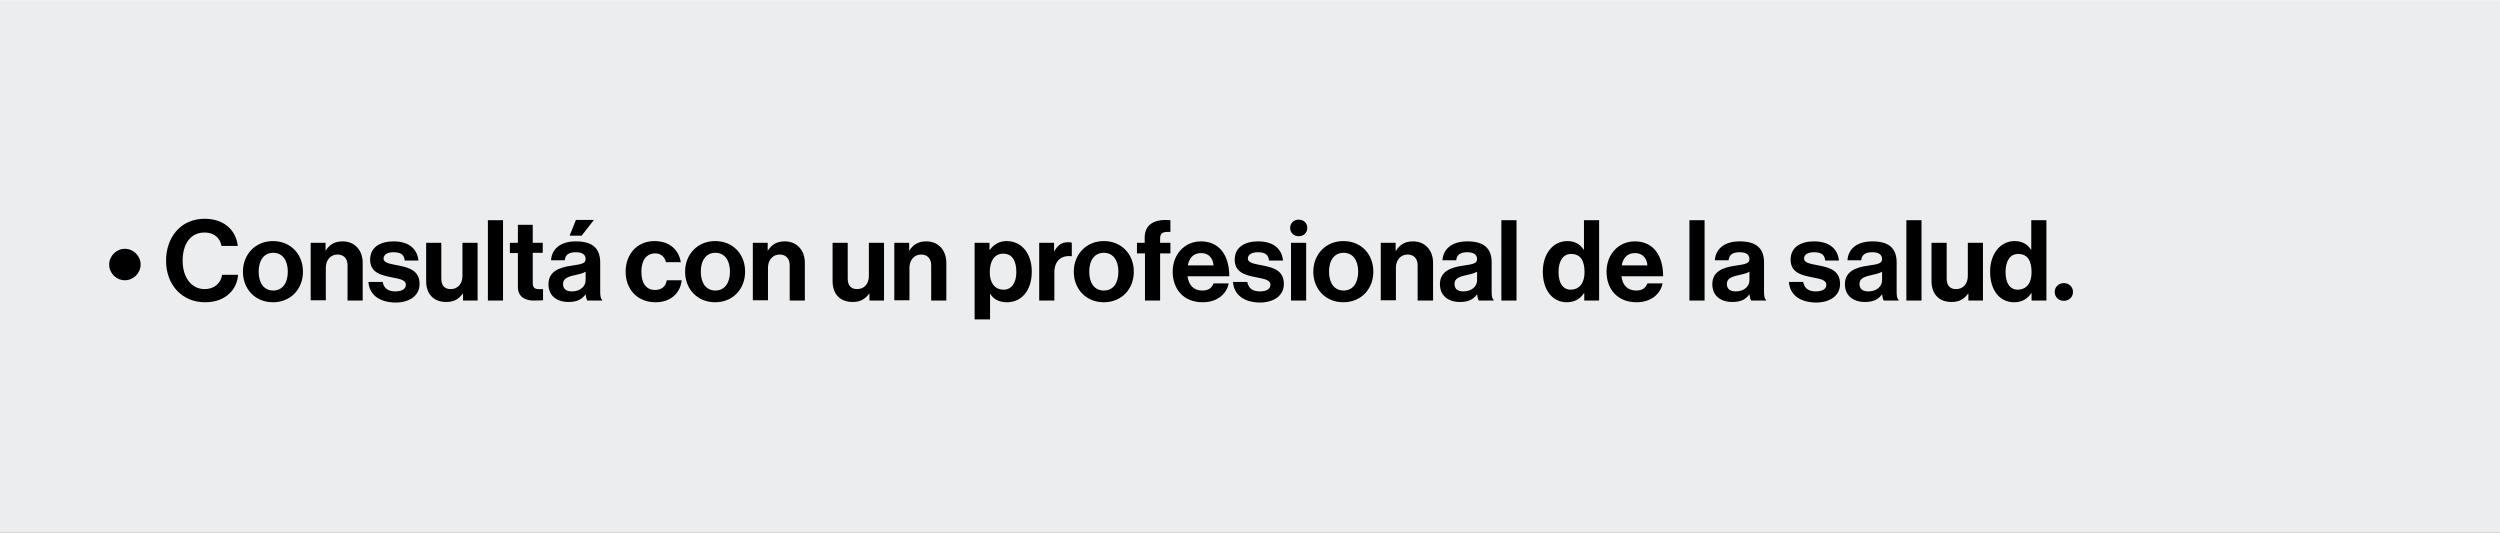 <?xml version="1.0" encoding="UTF-8"?>
<svg xmlns="http://www.w3.org/2000/svg" xmlns:xlink="http://www.w3.org/1999/xlink" width="900px" height="192px" viewBox="0 0 903 192" version="1.1">
<rect x="0" y="0" width="903" height="192" fill="#808080" stroke="none"/>
<g id="surface1">
<path style=" stroke:none;fill-rule:nonzero;fill:rgb(92.549%,92.941%,93.725%);fill-opacity:1;" d="M 0 0.02 L 903 0.02 L 903 191.98 L 0 191.98 Z M 0 0.02 "/>
<path style=" stroke:none;fill-rule:nonzero;fill:rgb(0%,0%,0%);fill-opacity:1;" d="M 39.438 95.227 C 39.438 92.129 42.016 89.547 45.113 89.547 C 48.211 89.547 50.793 92.129 50.793 95.227 C 50.793 98.324 48.211 100.906 45.113 100.906 C 41.914 100.906 39.438 98.324 39.438 95.227 Z M 39.438 95.227 "/>
<path style=" stroke:none;fill-rule:nonzero;fill:rgb(0%,0%,0%);fill-opacity:1;" d="M 59.98 93.883 C 59.98 85.312 65.348 78.703 73.918 78.703 C 81.039 78.703 85.273 82.938 85.891 88.512 L 80.008 88.512 C 79.492 85.621 77.324 83.66 73.918 83.66 C 68.547 83.66 65.969 88.102 65.969 93.883 C 65.969 99.77 69.066 104.105 73.918 104.105 C 77.324 104.105 79.801 102.039 80.215 98.941 L 85.996 98.941 C 85.789 101.523 84.758 104.004 82.793 105.758 C 80.832 107.617 78.047 108.855 74.02 108.855 C 65.762 108.855 59.98 102.559 59.98 93.883 Z M 59.98 93.883 "/>
<path style=" stroke:none;fill-rule:nonzero;fill:rgb(0%,0%,0%);fill-opacity:1;" d="M 87.75 97.809 C 87.75 91.613 92.188 86.758 98.59 86.758 C 104.992 86.758 109.43 91.508 109.43 97.809 C 109.43 104.105 104.992 108.855 98.59 108.855 C 92.188 108.855 87.75 104.105 87.75 97.809 Z M 103.957 97.809 C 103.957 93.781 102.102 90.992 98.691 90.992 C 95.285 90.992 93.43 93.781 93.43 97.809 C 93.43 101.836 95.285 104.621 98.691 104.621 C 101.996 104.621 103.957 101.938 103.957 97.809 Z M 103.957 97.809 "/>
<path style=" stroke:none;fill-rule:nonzero;fill:rgb(0%,0%,0%);fill-opacity:1;" d="M 117.48 90.27 L 117.586 90.27 C 119.031 87.996 120.887 86.863 123.777 86.863 C 128.113 86.863 131.004 90.062 131.004 94.605 L 131.004 108.238 L 125.535 108.238 L 125.535 95.434 C 125.535 93.16 124.191 91.613 121.922 91.613 C 119.441 91.613 117.688 93.574 117.688 96.363 L 117.688 108.133 L 112.219 108.133 L 112.219 87.379 L 117.586 87.379 L 117.586 90.27 Z M 117.48 90.27 "/>
<path style=" stroke:none;fill-rule:nonzero;fill:rgb(0%,0%,0%);fill-opacity:1;" d="M 133.07 101.523 L 138.23 101.523 C 138.645 103.898 140.297 104.934 142.773 104.934 C 145.254 104.934 146.594 104.004 146.594 102.559 C 146.594 100.594 143.91 100.387 141.121 99.77 C 137.406 99.047 133.691 98.012 133.691 93.469 C 133.691 88.926 137.406 86.863 142.156 86.863 C 147.625 86.863 150.723 89.547 151.137 93.781 L 146.18 93.781 C 145.977 91.508 144.531 90.785 142.156 90.785 C 139.988 90.785 138.543 91.613 138.543 93.059 C 138.543 94.812 141.328 95.02 144.219 95.637 C 147.73 96.363 151.551 97.395 151.551 102.246 C 151.551 106.48 147.938 108.961 142.773 108.961 C 136.785 108.855 133.379 105.965 133.07 101.523 Z M 133.07 101.523 "/>
<path style=" stroke:none;fill-rule:nonzero;fill:rgb(0%,0%,0%);fill-opacity:1;" d="M 167.242 108.238 L 167.242 105.758 L 167.137 105.758 C 165.691 107.617 164.145 108.754 161.152 108.754 C 156.504 108.754 153.926 105.758 153.926 101.215 L 153.926 87.379 L 159.395 87.379 L 159.395 100.285 C 159.395 102.762 160.531 104.105 162.801 104.105 C 165.383 104.105 167.035 102.145 167.035 99.355 L 167.035 87.379 L 172.508 87.379 L 172.508 108.238 Z M 167.242 108.238 "/>
<path style=" stroke:none;fill-rule:nonzero;fill:rgb(0%,0%,0%);fill-opacity:1;" d="M 176.223 79.219 L 181.695 79.219 L 181.695 108.238 L 176.223 108.238 Z M 176.223 79.219 "/>
<path style=" stroke:none;fill-rule:nonzero;fill:rgb(0%,0%,0%);fill-opacity:1;" d="M 184.172 87.379 L 187.062 87.379 L 187.062 80.871 L 192.43 80.871 L 192.43 87.379 L 196.043 87.379 L 196.043 90.992 L 192.43 90.992 L 192.43 102.039 C 192.43 103.59 193.258 104.105 194.496 104.105 C 195.219 104.105 196.148 104.105 196.148 104.105 L 196.148 108.133 C 196.148 108.133 194.91 108.238 192.742 108.238 C 190.055 108.238 187.062 107.203 187.062 103.281 L 187.062 91.094 L 184.172 91.094 Z M 184.172 87.379 "/>
<path style=" stroke:none;fill-rule:nonzero;fill:rgb(0%,0%,0%);fill-opacity:1;" d="M 211.531 105.965 C 210.395 107.512 208.844 108.754 205.336 108.754 C 201.102 108.754 198.109 106.48 198.109 102.352 C 198.109 97.809 201.824 96.258 206.473 95.637 C 209.879 95.121 211.531 94.914 211.531 93.262 C 211.531 91.715 210.395 90.785 208.02 90.785 C 205.438 90.785 204.199 91.715 203.992 93.676 L 199.039 93.676 C 199.246 90.062 201.93 86.863 208.02 86.863 C 214.316 86.863 216.793 89.648 216.793 94.504 L 216.793 105.137 C 216.793 106.688 217 107.617 217.516 108.031 L 217.516 108.238 L 212.148 108.238 C 211.84 107.824 211.633 106.895 211.531 105.965 Z M 211.531 100.906 L 211.531 97.809 C 210.602 98.426 209.051 98.738 207.711 99.047 C 204.82 99.664 203.375 100.387 203.375 102.246 C 203.375 104.211 204.715 104.934 206.574 104.934 C 209.773 104.934 211.531 102.969 211.531 100.906 Z M 210.086 84.797 L 205.75 84.797 L 208.02 79.117 L 214.523 79.117 Z M 210.086 84.797 "/>
<path style=" stroke:none;fill-rule:nonzero;fill:rgb(0%,0%,0%);fill-opacity:1;" d="M 225.98 97.809 C 225.98 91.613 230.008 86.758 236.41 86.758 C 241.777 86.758 245.184 89.855 245.906 94.398 L 240.539 94.398 C 240.125 92.539 238.785 91.199 236.719 91.199 C 233.414 91.199 231.66 93.781 231.66 97.809 C 231.66 101.73 233.207 104.414 236.617 104.414 C 238.887 104.414 240.434 103.281 240.848 100.906 L 246.215 100.906 C 245.805 105.344 242.398 108.855 236.82 108.855 C 230.113 108.855 225.98 104.105 225.98 97.809 Z M 225.98 97.809 "/>
<path style=" stroke:none;fill-rule:nonzero;fill:rgb(0%,0%,0%);fill-opacity:1;" d="M 247.457 97.809 C 247.457 91.613 251.895 86.758 258.297 86.758 C 264.797 86.758 269.133 91.508 269.133 97.809 C 269.133 104.105 264.695 108.855 258.297 108.855 C 251.895 108.855 247.457 104.105 247.457 97.809 Z M 263.664 97.809 C 263.664 93.781 261.805 90.992 258.398 90.992 C 254.992 90.992 253.133 93.781 253.133 97.809 C 253.133 101.836 254.992 104.621 258.398 104.621 C 261.703 104.621 263.664 101.938 263.664 97.809 Z M 263.664 97.809 "/>
<path style=" stroke:none;fill-rule:nonzero;fill:rgb(0%,0%,0%);fill-opacity:1;" d="M 277.188 90.27 L 277.289 90.27 C 278.734 87.996 280.594 86.863 283.484 86.863 C 287.82 86.863 290.711 90.062 290.711 94.605 L 290.711 108.238 L 285.238 108.238 L 285.238 95.434 C 285.238 93.16 283.898 91.613 281.625 91.613 C 279.148 91.613 277.395 93.574 277.395 96.363 L 277.395 108.133 L 271.922 108.133 L 271.922 87.379 L 277.289 87.379 L 277.289 90.27 Z M 277.188 90.27 "/>
<path style=" stroke:none;fill-rule:nonzero;fill:rgb(0%,0%,0%);fill-opacity:1;" d="M 314.043 108.238 L 314.043 105.758 L 313.938 105.758 C 312.492 107.617 310.945 108.754 307.953 108.754 C 303.305 108.754 300.727 105.758 300.727 101.215 L 300.727 87.379 L 306.195 87.379 L 306.195 100.285 C 306.195 102.762 307.332 104.105 309.602 104.105 C 312.184 104.105 313.836 102.145 313.836 99.355 L 313.836 87.379 L 319.309 87.379 L 319.309 108.238 Z M 314.043 108.238 "/>
<path style=" stroke:none;fill-rule:nonzero;fill:rgb(0%,0%,0%);fill-opacity:1;" d="M 328.289 90.27 L 328.391 90.27 C 329.836 87.996 331.695 86.863 334.586 86.863 C 338.922 86.863 341.812 90.062 341.812 94.605 L 341.812 108.238 L 336.34 108.238 L 336.34 95.434 C 336.34 93.16 335 91.613 332.727 91.613 C 330.25 91.613 328.496 93.574 328.496 96.363 L 328.496 108.133 L 323.023 108.133 L 323.023 87.379 L 328.391 87.379 L 328.391 90.27 Z M 328.289 90.27 "/>
<path style=" stroke:none;fill-rule:nonzero;fill:rgb(0%,0%,0%);fill-opacity:1;" d="M 352.031 87.379 L 357.402 87.379 L 357.402 89.961 L 357.504 89.961 C 358.848 88.102 360.809 86.758 363.594 86.758 C 369.066 86.758 372.68 91.301 372.68 97.809 C 372.68 104.52 369.066 108.855 363.699 108.855 C 360.809 108.855 358.848 107.719 357.711 105.863 L 357.605 105.863 L 357.605 115.051 L 352.031 115.051 Z M 367.105 98.012 C 367.105 94.09 365.762 91.301 362.355 91.301 C 358.949 91.301 357.504 94.297 357.504 98.012 C 357.504 101.836 359.258 104.312 362.562 104.312 C 365.246 104.312 367.105 101.938 367.105 98.012 Z M 367.105 98.012 "/>
<path style=" stroke:none;fill-rule:nonzero;fill:rgb(0%,0%,0%);fill-opacity:1;" d="M 380.527 90.785 L 380.629 90.785 C 381.867 88.41 383.312 87.172 385.789 87.172 C 386.41 87.172 386.719 87.172 387.133 87.379 L 387.133 92.23 L 387.031 92.23 C 383.418 91.816 380.836 93.781 380.836 98.117 L 380.836 108.238 L 375.363 108.238 L 375.363 87.379 L 380.73 87.379 L 380.73 90.785 Z M 380.527 90.785 "/>
<path style=" stroke:none;fill-rule:nonzero;fill:rgb(0%,0%,0%);fill-opacity:1;" d="M 387.855 97.809 C 387.855 91.613 392.293 86.758 398.695 86.758 C 405.094 86.758 409.535 91.508 409.535 97.809 C 409.535 104.105 405.094 108.855 398.695 108.855 C 392.293 108.855 387.855 104.105 387.855 97.809 Z M 403.961 97.809 C 403.961 93.781 402.102 90.992 398.695 90.992 C 395.289 90.992 393.43 93.781 393.43 97.809 C 393.43 101.836 395.289 104.621 398.695 104.621 C 402.102 104.621 403.961 101.938 403.961 97.809 Z M 403.961 97.809 "/>
<path style=" stroke:none;fill-rule:nonzero;fill:rgb(0%,0%,0%);fill-opacity:1;" d="M 410.566 87.379 L 413.457 87.379 L 413.457 85.52 C 413.457 80.461 417.379 78.703 422.75 79.219 L 422.75 83.453 C 420.168 83.352 419.031 83.66 419.031 85.828 L 419.031 87.379 L 422.75 87.379 L 422.75 91.199 L 419.031 91.199 L 419.031 108.238 L 413.562 108.238 L 413.562 91.199 L 410.672 91.199 L 410.672 87.379 Z M 410.566 87.379 "/>
<path style=" stroke:none;fill-rule:nonzero;fill:rgb(0%,0%,0%);fill-opacity:1;" d="M 423.574 97.809 C 423.574 91.613 427.809 86.863 433.797 86.863 C 440.504 86.863 444.016 92.023 444.016 99.461 L 428.941 99.461 C 429.355 102.66 431.109 104.621 434.312 104.621 C 436.48 104.621 437.719 103.691 438.336 102.039 L 443.809 102.039 C 443.086 105.758 439.781 108.855 434.414 108.855 C 427.395 108.855 423.574 104.004 423.574 97.809 Z M 429.047 95.535 L 438.336 95.535 C 438.133 92.852 436.48 91.094 433.898 91.094 C 431.008 91.094 429.562 92.852 429.047 95.535 Z M 429.047 95.535 "/>
<path style=" stroke:none;fill-rule:nonzero;fill:rgb(0%,0%,0%);fill-opacity:1;" d="M 445.359 101.523 L 450.52 101.523 C 450.934 103.898 452.582 104.934 455.062 104.934 C 457.539 104.934 458.883 104.004 458.883 102.559 C 458.883 100.594 456.195 100.387 453.41 99.77 C 449.695 99.047 445.977 98.012 445.977 93.469 C 445.977 88.926 449.695 86.863 454.441 86.863 C 459.914 86.863 463.012 89.547 463.422 93.781 L 458.363 93.781 C 458.16 91.508 456.715 90.785 454.34 90.785 C 452.172 90.785 450.727 91.613 450.727 93.059 C 450.727 94.812 453.512 95.02 456.402 95.637 C 459.914 96.363 463.734 97.395 463.734 102.246 C 463.734 106.48 460.121 108.961 454.957 108.961 C 449.074 108.855 445.668 105.965 445.359 101.523 Z M 445.359 101.523 "/>
<path style=" stroke:none;fill-rule:nonzero;fill:rgb(0%,0%,0%);fill-opacity:1;" d="M 469.102 79.012 C 470.855 79.012 472.199 80.254 472.199 82.008 C 472.199 83.762 470.855 85.004 469.102 85.004 C 467.348 85.004 466.004 83.762 466.004 82.008 C 466.004 80.254 467.348 79.012 469.102 79.012 Z M 466.312 87.379 L 471.785 87.379 L 471.785 108.238 L 466.312 108.238 Z M 466.312 87.379 "/>
<path style=" stroke:none;fill-rule:nonzero;fill:rgb(0%,0%,0%);fill-opacity:1;" d="M 474.367 97.809 C 474.367 91.613 478.805 86.758 485.207 86.758 C 491.711 86.758 496.047 91.508 496.047 97.809 C 496.047 104.105 491.605 108.855 485.207 108.855 C 478.805 108.855 474.367 104.105 474.367 97.809 Z M 490.574 97.809 C 490.574 93.781 488.715 90.992 485.309 90.992 C 481.902 90.992 480.043 93.781 480.043 97.809 C 480.043 101.836 481.902 104.621 485.309 104.621 C 488.613 104.621 490.574 101.938 490.574 97.809 Z M 490.574 97.809 "/>
<path style=" stroke:none;fill-rule:nonzero;fill:rgb(0%,0%,0%);fill-opacity:1;" d="M 504.098 90.27 L 504.203 90.27 C 505.648 87.996 507.504 86.863 510.395 86.863 C 514.73 86.863 517.621 90.062 517.621 94.605 L 517.621 108.238 L 512.047 108.238 L 512.047 95.434 C 512.047 93.16 510.707 91.613 508.434 91.613 C 505.957 91.613 504.203 93.574 504.203 96.363 L 504.203 108.133 L 498.73 108.133 L 498.73 87.379 L 504.098 87.379 Z M 504.098 90.27 "/>
<path style=" stroke:none;fill-rule:nonzero;fill:rgb(0%,0%,0%);fill-opacity:1;" d="M 533.52 105.965 C 532.387 107.512 530.836 108.754 527.328 108.754 C 523.094 108.754 520.102 106.48 520.102 102.352 C 520.102 97.809 523.816 96.258 528.461 95.637 C 531.867 95.121 533.52 94.914 533.52 93.262 C 533.52 91.715 532.387 90.785 530.012 90.785 C 527.43 90.785 526.191 91.715 525.984 93.676 L 521.027 93.676 C 521.234 90.062 523.918 86.863 530.012 86.863 C 536.309 86.863 538.785 89.648 538.785 94.504 L 538.785 105.137 C 538.785 106.688 538.992 107.617 539.508 108.031 L 539.508 108.238 L 534.141 108.238 C 533.832 107.824 533.625 106.895 533.52 105.965 Z M 533.52 100.906 L 533.52 97.809 C 532.59 98.426 531.043 98.738 529.699 99.047 C 526.809 99.664 525.363 100.387 525.363 102.246 C 525.363 104.211 526.707 104.934 528.566 104.934 C 531.766 104.934 533.52 102.969 533.52 100.906 Z M 533.52 100.906 "/>
<path style=" stroke:none;fill-rule:nonzero;fill:rgb(0%,0%,0%);fill-opacity:1;" d="M 542.297 79.219 L 547.766 79.219 L 547.766 108.238 L 542.297 108.238 Z M 542.297 79.219 "/>
<path style=" stroke:none;fill-rule:nonzero;fill:rgb(0%,0%,0%);fill-opacity:1;" d="M 557.266 97.809 C 557.266 91.301 560.98 86.758 566.145 86.758 C 569.035 86.758 570.891 88.102 572.027 89.855 L 572.129 89.855 L 572.129 79.219 L 577.602 79.219 L 577.602 108.238 L 572.234 108.238 L 572.234 105.551 L 572.129 105.551 C 570.891 107.512 568.828 108.855 565.938 108.855 C 560.879 108.855 557.266 104.621 557.266 97.809 Z M 572.336 98.012 C 572.336 93.988 570.996 91.406 567.484 91.406 C 564.492 91.406 562.941 94.09 562.941 97.91 C 562.941 101.938 564.492 104.312 567.383 104.312 C 570.582 104.211 572.336 101.836 572.336 98.012 Z M 572.336 98.012 "/>
<path style=" stroke:none;fill-rule:nonzero;fill:rgb(0%,0%,0%);fill-opacity:1;" d="M 580.285 97.809 C 580.285 91.613 584.52 86.863 590.508 86.863 C 597.215 86.863 600.727 92.023 600.727 99.461 L 585.656 99.461 C 586.066 102.66 587.824 104.621 591.023 104.621 C 593.191 104.621 594.43 103.691 595.047 102.039 L 600.52 102.039 C 599.797 105.758 596.492 108.855 591.125 108.855 C 584.105 108.855 580.285 104.004 580.285 97.809 Z M 585.758 95.535 L 595.047 95.535 C 594.844 92.852 593.191 91.094 590.609 91.094 C 587.719 91.094 586.273 92.852 585.758 95.535 Z M 585.758 95.535 "/>
<path style=" stroke:none;fill-rule:nonzero;fill:rgb(0%,0%,0%);fill-opacity:1;" d="M 610.223 79.219 L 615.695 79.219 L 615.695 108.238 L 610.223 108.238 Z M 610.223 79.219 "/>
<path style=" stroke:none;fill-rule:nonzero;fill:rgb(0%,0%,0%);fill-opacity:1;" d="M 631.902 105.965 C 630.77 107.512 629.219 108.754 625.711 108.754 C 621.477 108.754 618.484 106.48 618.484 102.352 C 618.484 97.809 622.199 96.258 626.844 95.637 C 630.254 95.121 631.902 94.914 631.902 93.262 C 631.902 91.715 630.77 90.785 628.395 90.785 C 625.812 90.785 624.574 91.715 624.367 93.676 L 619.414 93.676 C 619.617 90.062 622.305 86.863 628.395 86.863 C 634.691 86.863 637.168 89.648 637.168 94.504 L 637.168 105.137 C 637.168 106.688 637.375 107.617 637.891 108.031 L 637.891 108.238 L 632.523 108.238 C 632.215 107.824 632.008 106.895 631.902 105.965 Z M 631.902 100.906 L 631.902 97.809 C 630.977 98.426 629.426 98.738 628.086 99.047 C 625.195 99.664 623.75 100.387 623.75 102.246 C 623.75 104.211 625.09 104.934 626.949 104.934 C 630.148 104.934 631.902 102.969 631.902 100.906 Z M 631.902 100.906 "/>
<path style=" stroke:none;fill-rule:nonzero;fill:rgb(0%,0%,0%);fill-opacity:1;" d="M 646.148 101.523 L 651.312 101.523 C 651.727 103.898 653.375 104.934 655.855 104.934 C 658.332 104.934 659.676 104.004 659.676 102.559 C 659.676 100.594 656.988 100.387 654.203 99.77 C 650.484 99.047 646.77 98.012 646.77 93.469 C 646.77 88.926 650.484 86.863 655.234 86.863 C 660.707 86.863 663.805 89.547 664.215 93.781 L 659.262 93.781 C 659.055 91.508 657.609 90.785 655.234 90.785 C 653.066 90.785 651.621 91.613 651.621 93.059 C 651.621 94.812 654.41 95.02 657.301 95.637 C 660.809 96.363 664.629 97.395 664.629 102.246 C 664.629 106.48 661.016 108.961 655.855 108.961 C 649.867 108.855 646.461 105.965 646.148 101.523 Z M 646.148 101.523 "/>
<path style=" stroke:none;fill-rule:nonzero;fill:rgb(0%,0%,0%);fill-opacity:1;" d="M 679.805 105.965 C 678.668 107.512 677.121 108.754 673.609 108.754 C 669.379 108.754 666.383 106.48 666.383 102.352 C 666.383 97.809 670.102 96.258 674.746 95.637 C 678.152 95.121 679.805 94.914 679.805 93.262 C 679.805 91.715 678.668 90.785 676.297 90.785 C 673.715 90.785 672.477 91.715 672.27 93.676 L 667.312 93.676 C 667.52 90.062 670.203 86.863 676.297 86.863 C 682.594 86.863 685.07 89.648 685.07 94.504 L 685.07 105.137 C 685.07 106.688 685.277 107.617 685.793 108.031 L 685.793 108.238 L 680.426 108.238 C 680.113 107.824 679.91 106.895 679.805 105.965 Z M 679.805 100.906 L 679.805 97.809 C 678.875 98.426 677.328 98.738 675.984 99.047 C 673.094 99.664 671.648 100.387 671.648 102.246 C 671.648 104.211 672.992 104.934 674.852 104.934 C 678.051 104.934 679.805 102.969 679.805 100.906 Z M 679.805 100.906 "/>
<path style=" stroke:none;fill-rule:nonzero;fill:rgb(0%,0%,0%);fill-opacity:1;" d="M 688.582 79.219 L 694.051 79.219 L 694.051 108.238 L 688.582 108.238 Z M 688.582 79.219 "/>
<path style=" stroke:none;fill-rule:nonzero;fill:rgb(0%,0%,0%);fill-opacity:1;" d="M 710.98 108.238 L 710.98 105.758 L 710.879 105.758 C 709.434 107.617 707.887 108.754 704.891 108.754 C 700.246 108.754 697.664 105.758 697.664 101.215 L 697.664 87.379 L 703.137 87.379 L 703.137 100.285 C 703.137 102.762 704.273 104.105 706.543 104.105 C 709.125 104.105 710.777 102.145 710.777 99.355 L 710.777 87.379 L 716.246 87.379 L 716.246 108.238 Z M 710.98 108.238 "/>
<path style=" stroke:none;fill-rule:nonzero;fill:rgb(0%,0%,0%);fill-opacity:1;" d="M 718.828 97.809 C 718.828 91.301 722.543 86.758 727.707 86.758 C 730.598 86.758 732.457 88.102 733.59 89.855 L 733.695 89.855 L 733.695 79.219 L 739.164 79.219 L 739.164 108.238 L 733.797 108.238 L 733.797 105.551 L 733.695 105.551 C 732.457 107.512 730.391 108.855 727.5 108.855 C 722.34 108.855 718.828 104.621 718.828 97.809 Z M 733.797 98.012 C 733.797 93.988 732.457 91.406 728.945 91.406 C 725.953 91.406 724.402 94.09 724.402 97.91 C 724.402 101.938 725.953 104.312 728.844 104.312 C 732.145 104.211 733.797 101.836 733.797 98.012 Z M 733.797 98.012 "/>
<path style=" stroke:none;fill-rule:nonzero;fill:rgb(0%,0%,0%);fill-opacity:1;" d="M 745.461 101.938 C 747.32 101.938 748.766 103.281 748.766 105.137 C 748.766 106.996 747.32 108.34 745.461 108.34 C 743.605 108.34 742.16 106.996 742.16 105.137 C 742.16 103.281 743.605 101.938 745.461 101.938 Z M 745.461 101.938 "/>
</g>
</svg>
